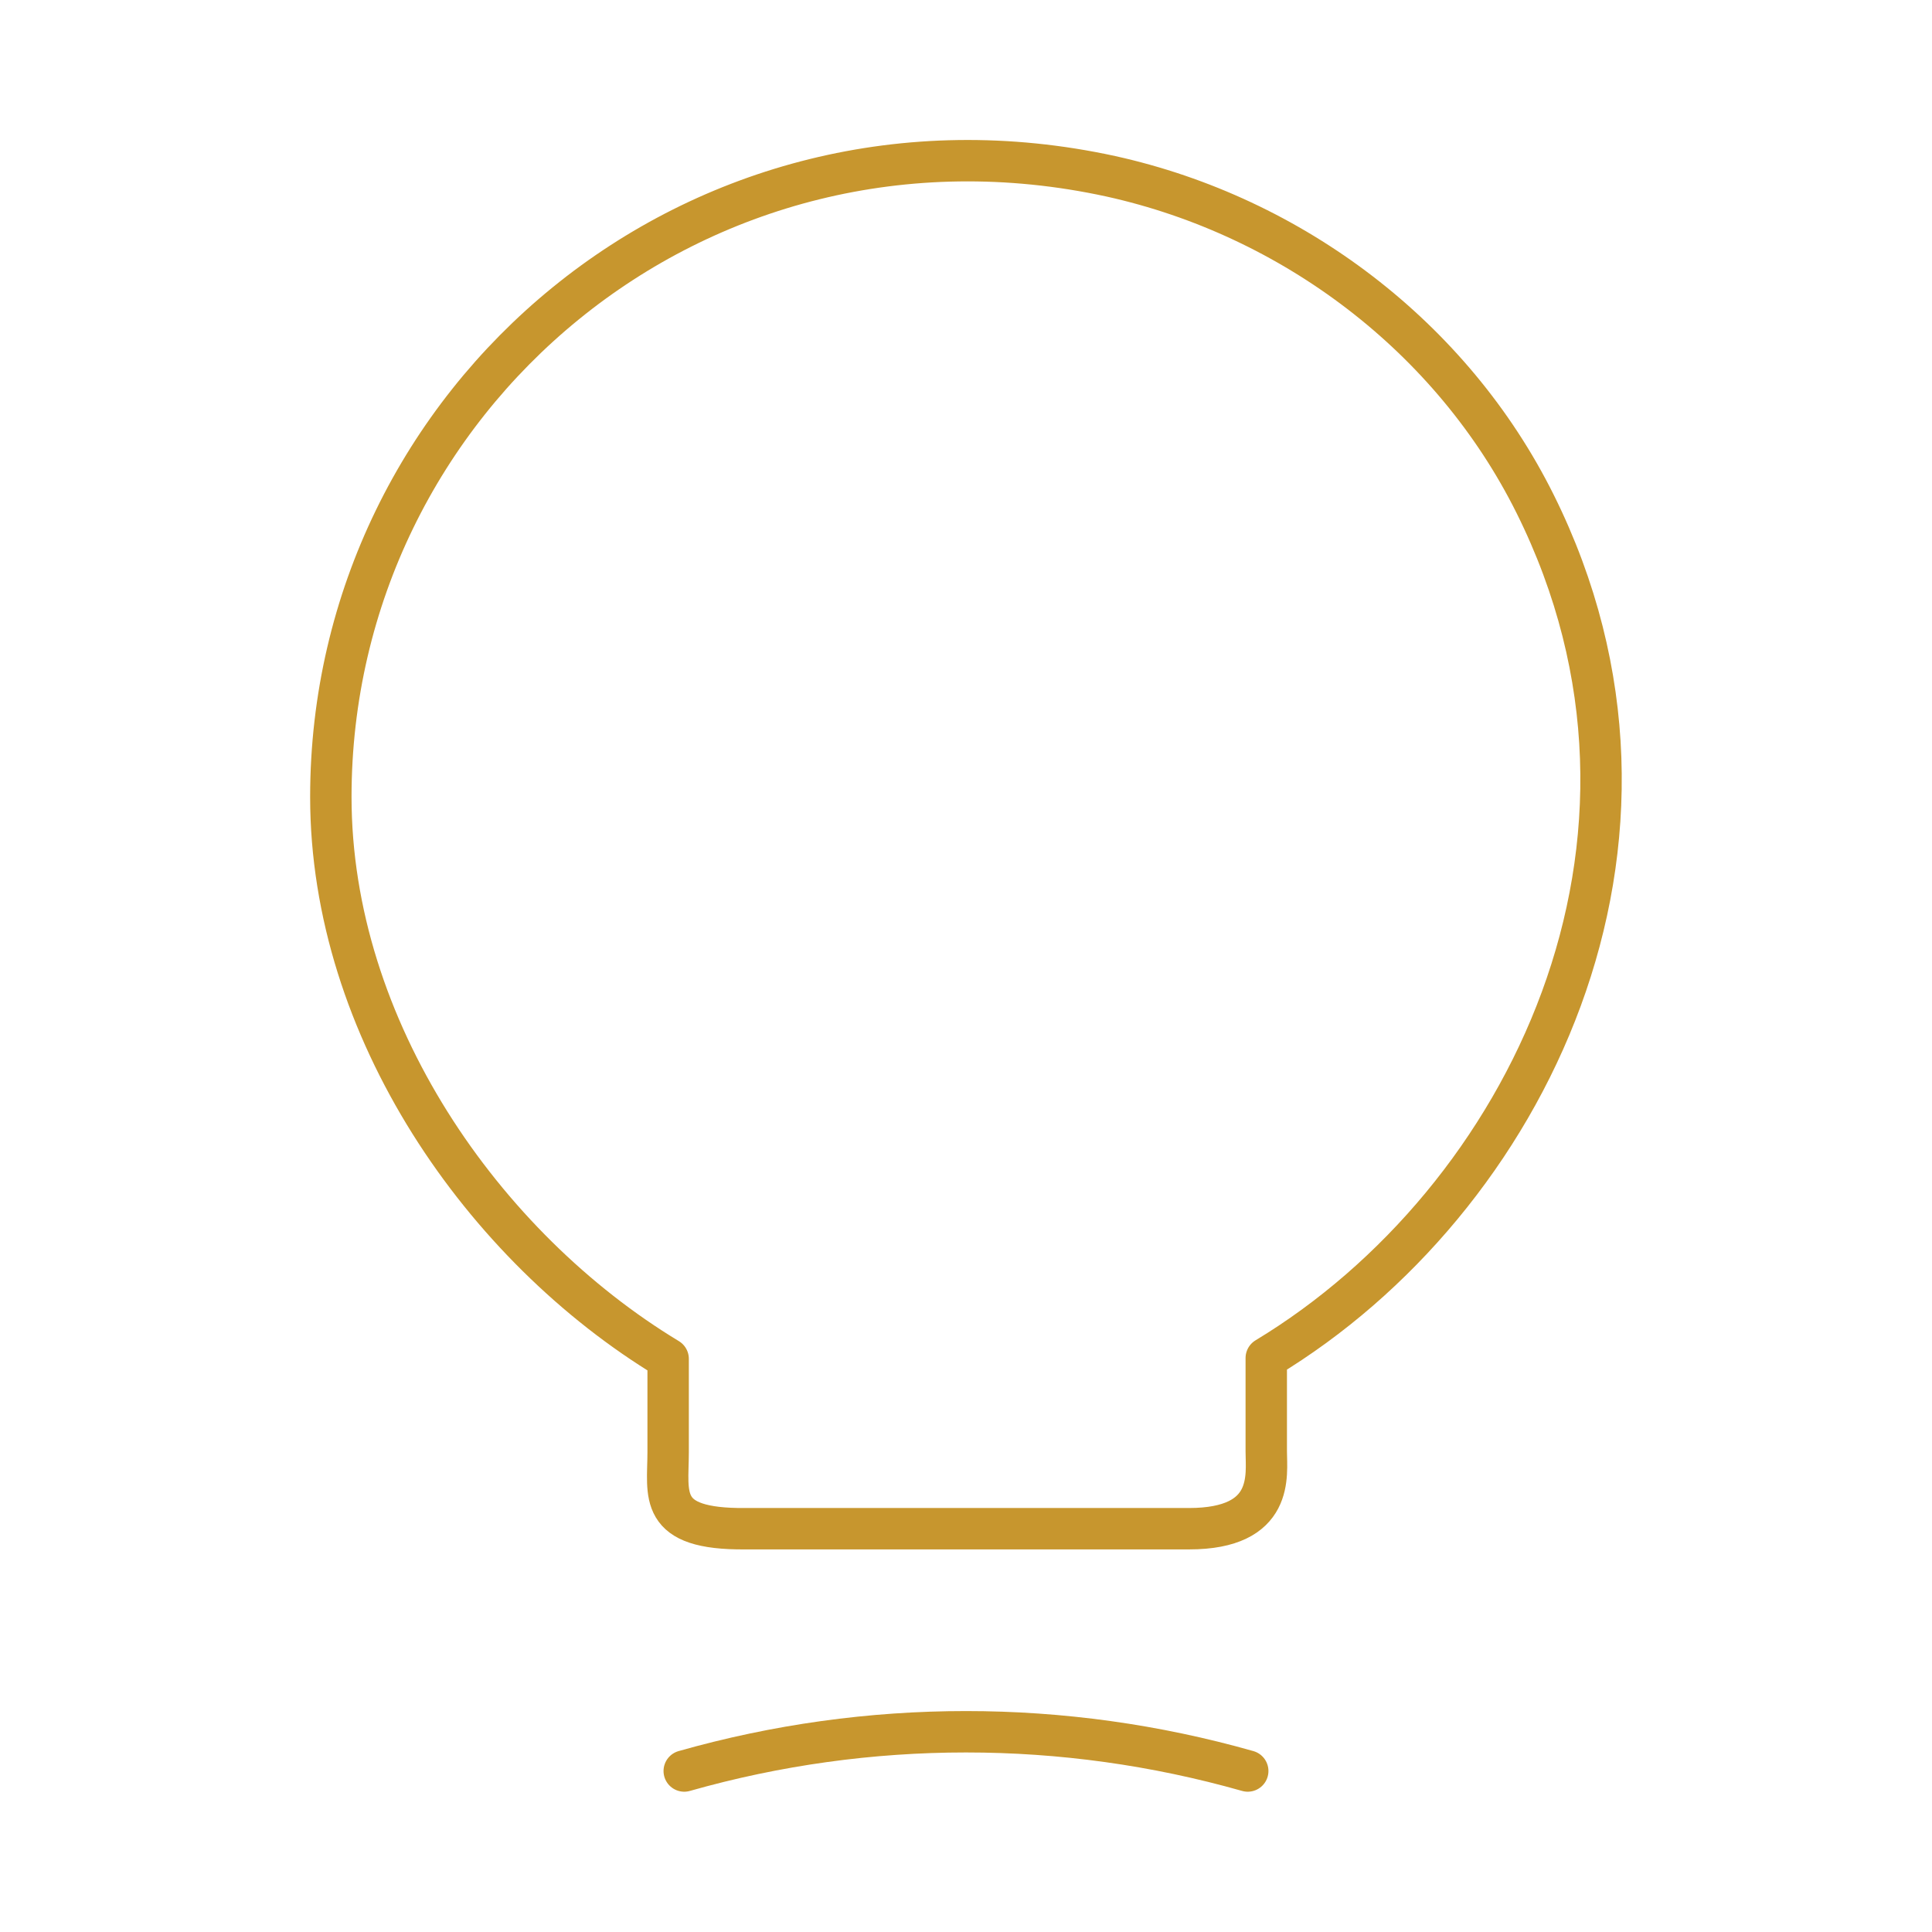 <svg width="70" height="70" viewBox="0 0 70 70" fill="none" xmlns="http://www.w3.org/2000/svg">
<path d="M24.208 52.617V49.233C17.5 45.179 11.987 37.275 11.987 28.875C11.987 14.438 25.258 3.121 40.25 6.388C46.842 7.846 52.617 12.221 55.621 18.258C61.717 30.508 55.3 43.517 45.879 49.204V52.588C45.879 53.433 46.2 55.388 43.079 55.388H27.008C23.8 55.417 24.208 54.163 24.208 52.617Z" stroke="#C7962E" stroke-width="1.5" stroke-linecap="round" stroke-linejoin="round"/>
<path d="M24.791 64.167C31.471 62.271 38.529 62.271 45.208 64.167" stroke="#C7962E" stroke-width="1.5" stroke-linecap="round" stroke-linejoin="round"/>
</svg>
